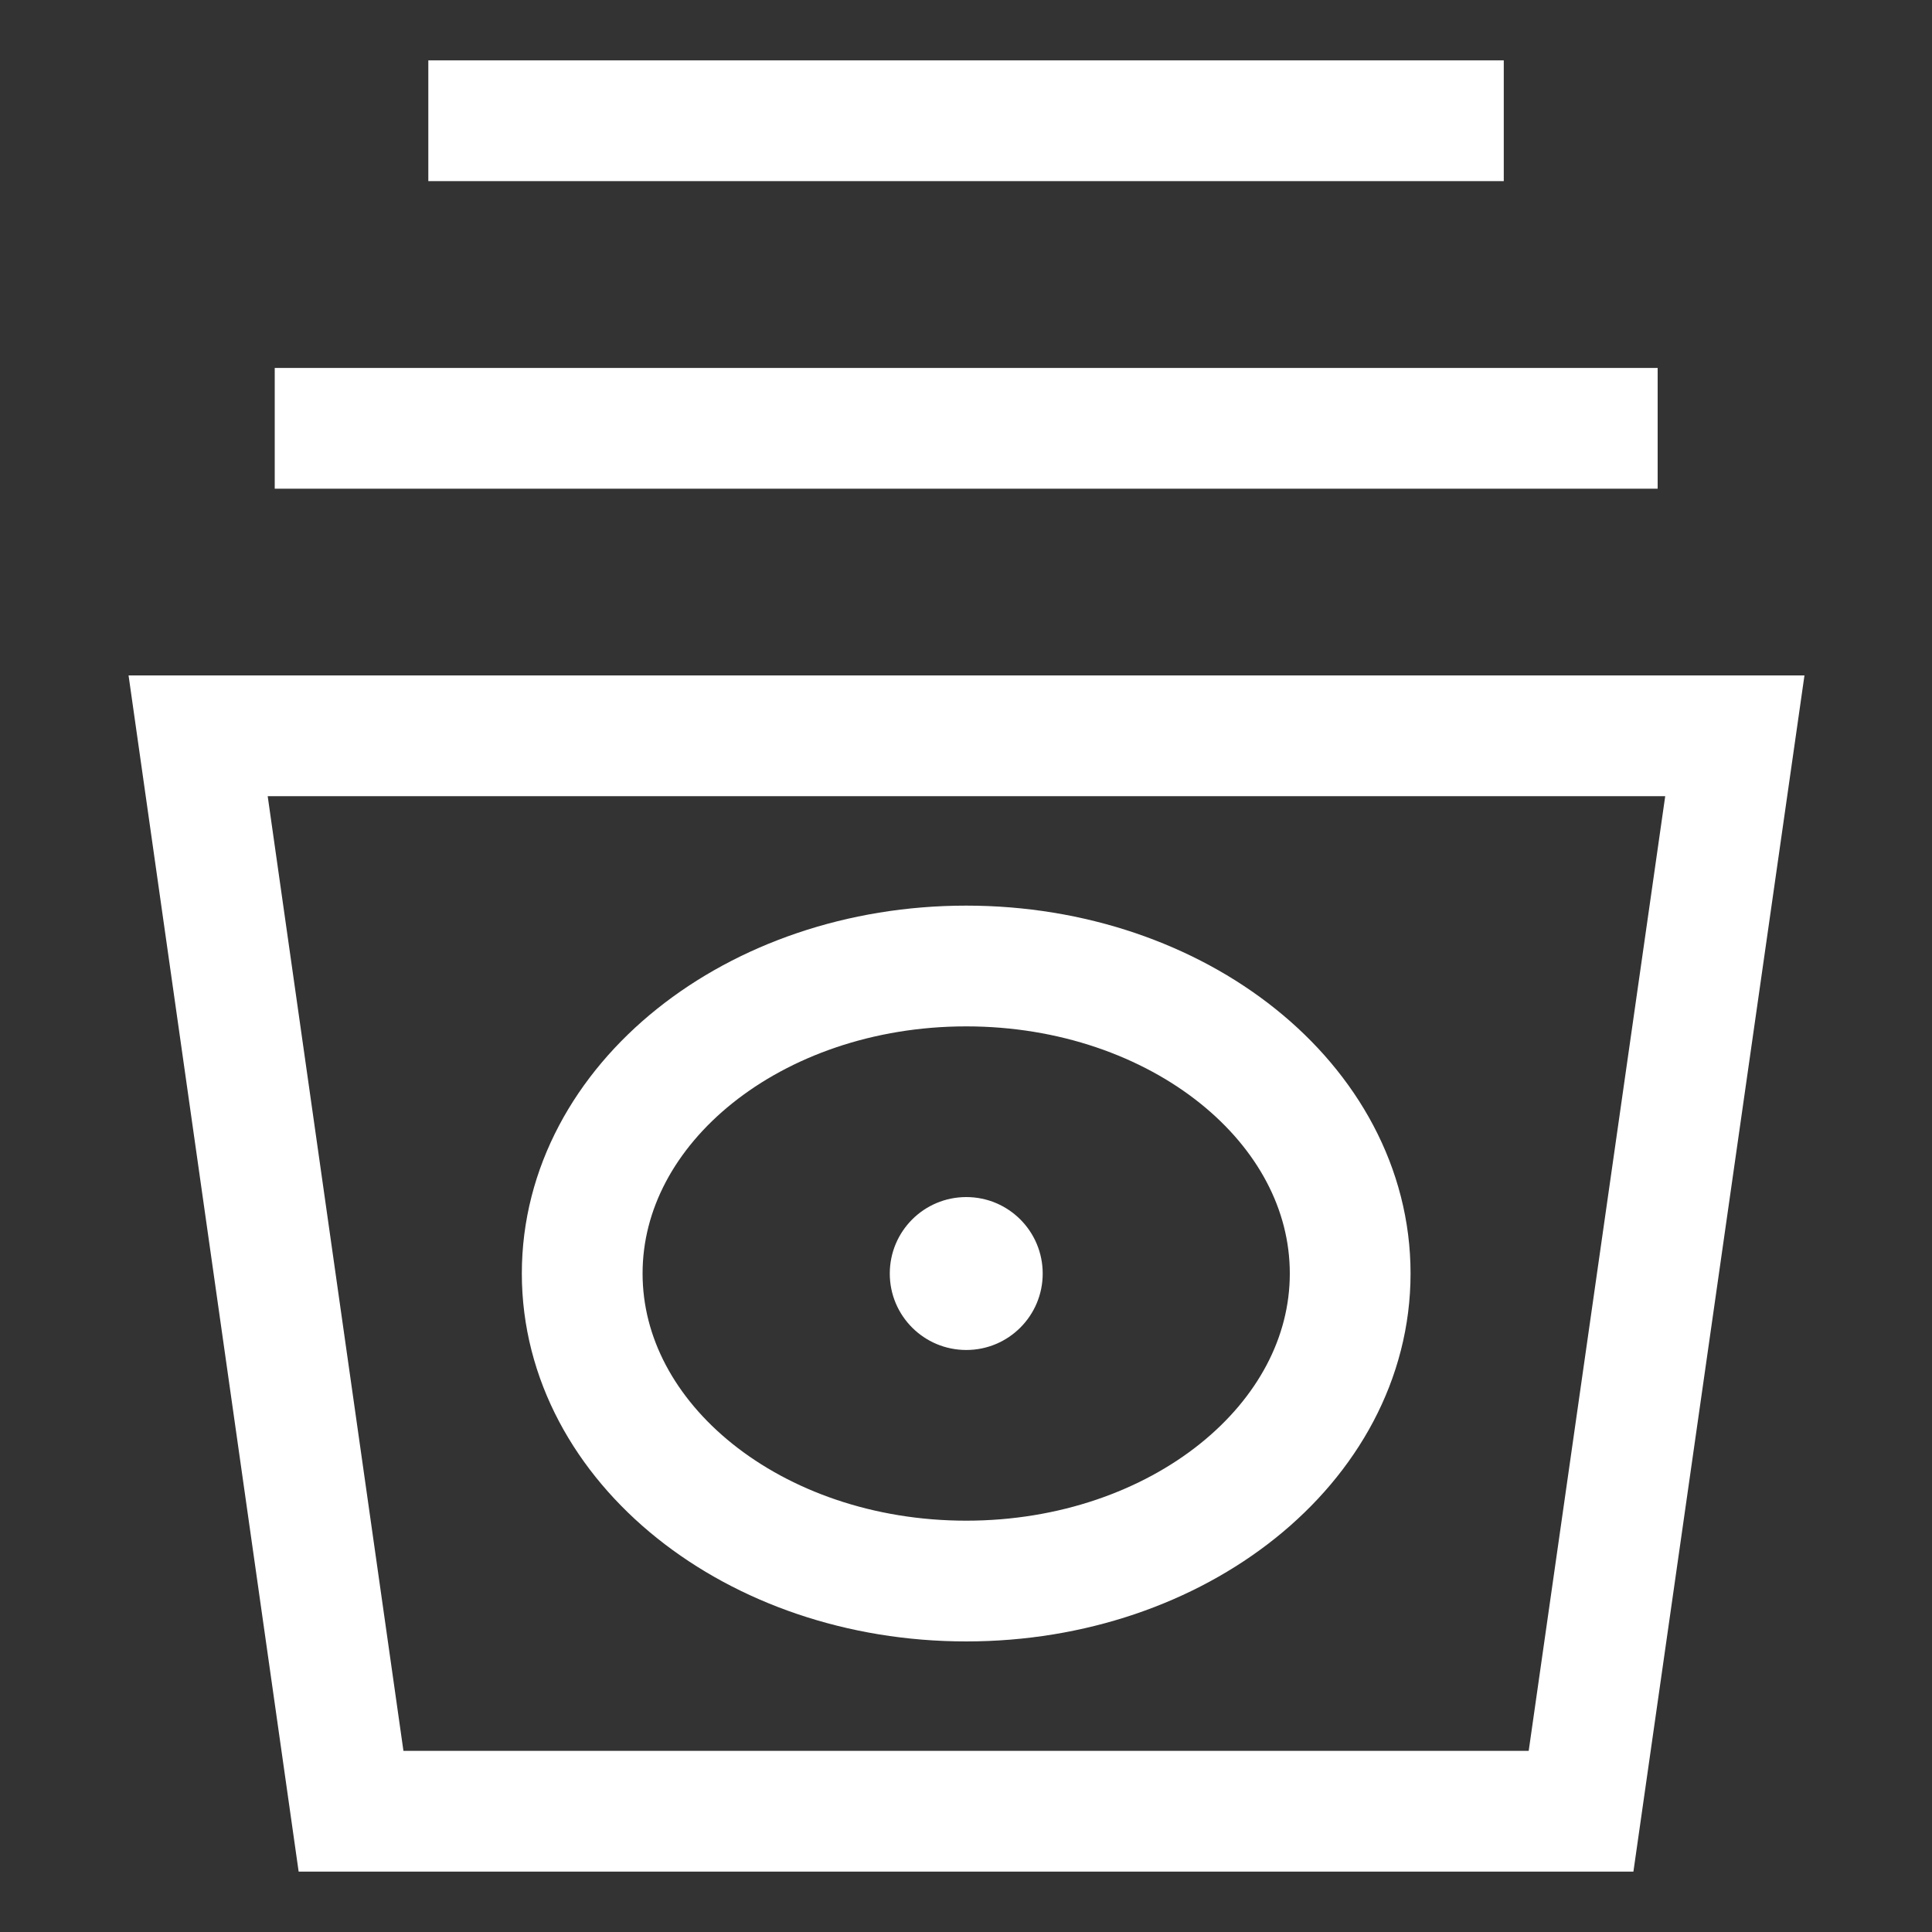 <svg width="20" height="20" viewBox="0 0 20 20" fill="none" xmlns="http://www.w3.org/2000/svg">
<rect x="0" y="0" width="20" height="20" fill="#333333" stroke="none"/>
<path d="M16.367 18.75H3.634L2.051 7.617H17.959L16.367 18.75Z" stroke="white" stroke-width="1.25" stroke-miterlimit="10"/>
<path d="M10.002 16.367C12.198 16.367 13.977 14.941 13.977 13.183C13.977 11.425 12.198 10 10.002 10C7.807 10 6.027 11.425 6.027 13.183C6.027 14.941 7.807 16.367 10.002 16.367Z" stroke="white" stroke-width="1.25" stroke-miterlimit="10"/>
<path d="M10.003 13.975C10.44 13.975 10.794 13.621 10.794 13.184C10.794 12.746 10.44 12.392 10.003 12.392C9.565 12.392 9.211 12.746 9.211 13.184C9.211 13.621 9.565 13.975 10.003 13.975Z" fill="white"/>
<path d="M2.844 4.434H17.16" stroke="white" stroke-width="1.25" stroke-miterlimit="10"/>
<path d="M4.434 1.25H15.567" stroke="white" stroke-width="1.25" stroke-miterlimit="10"/>
</svg>
